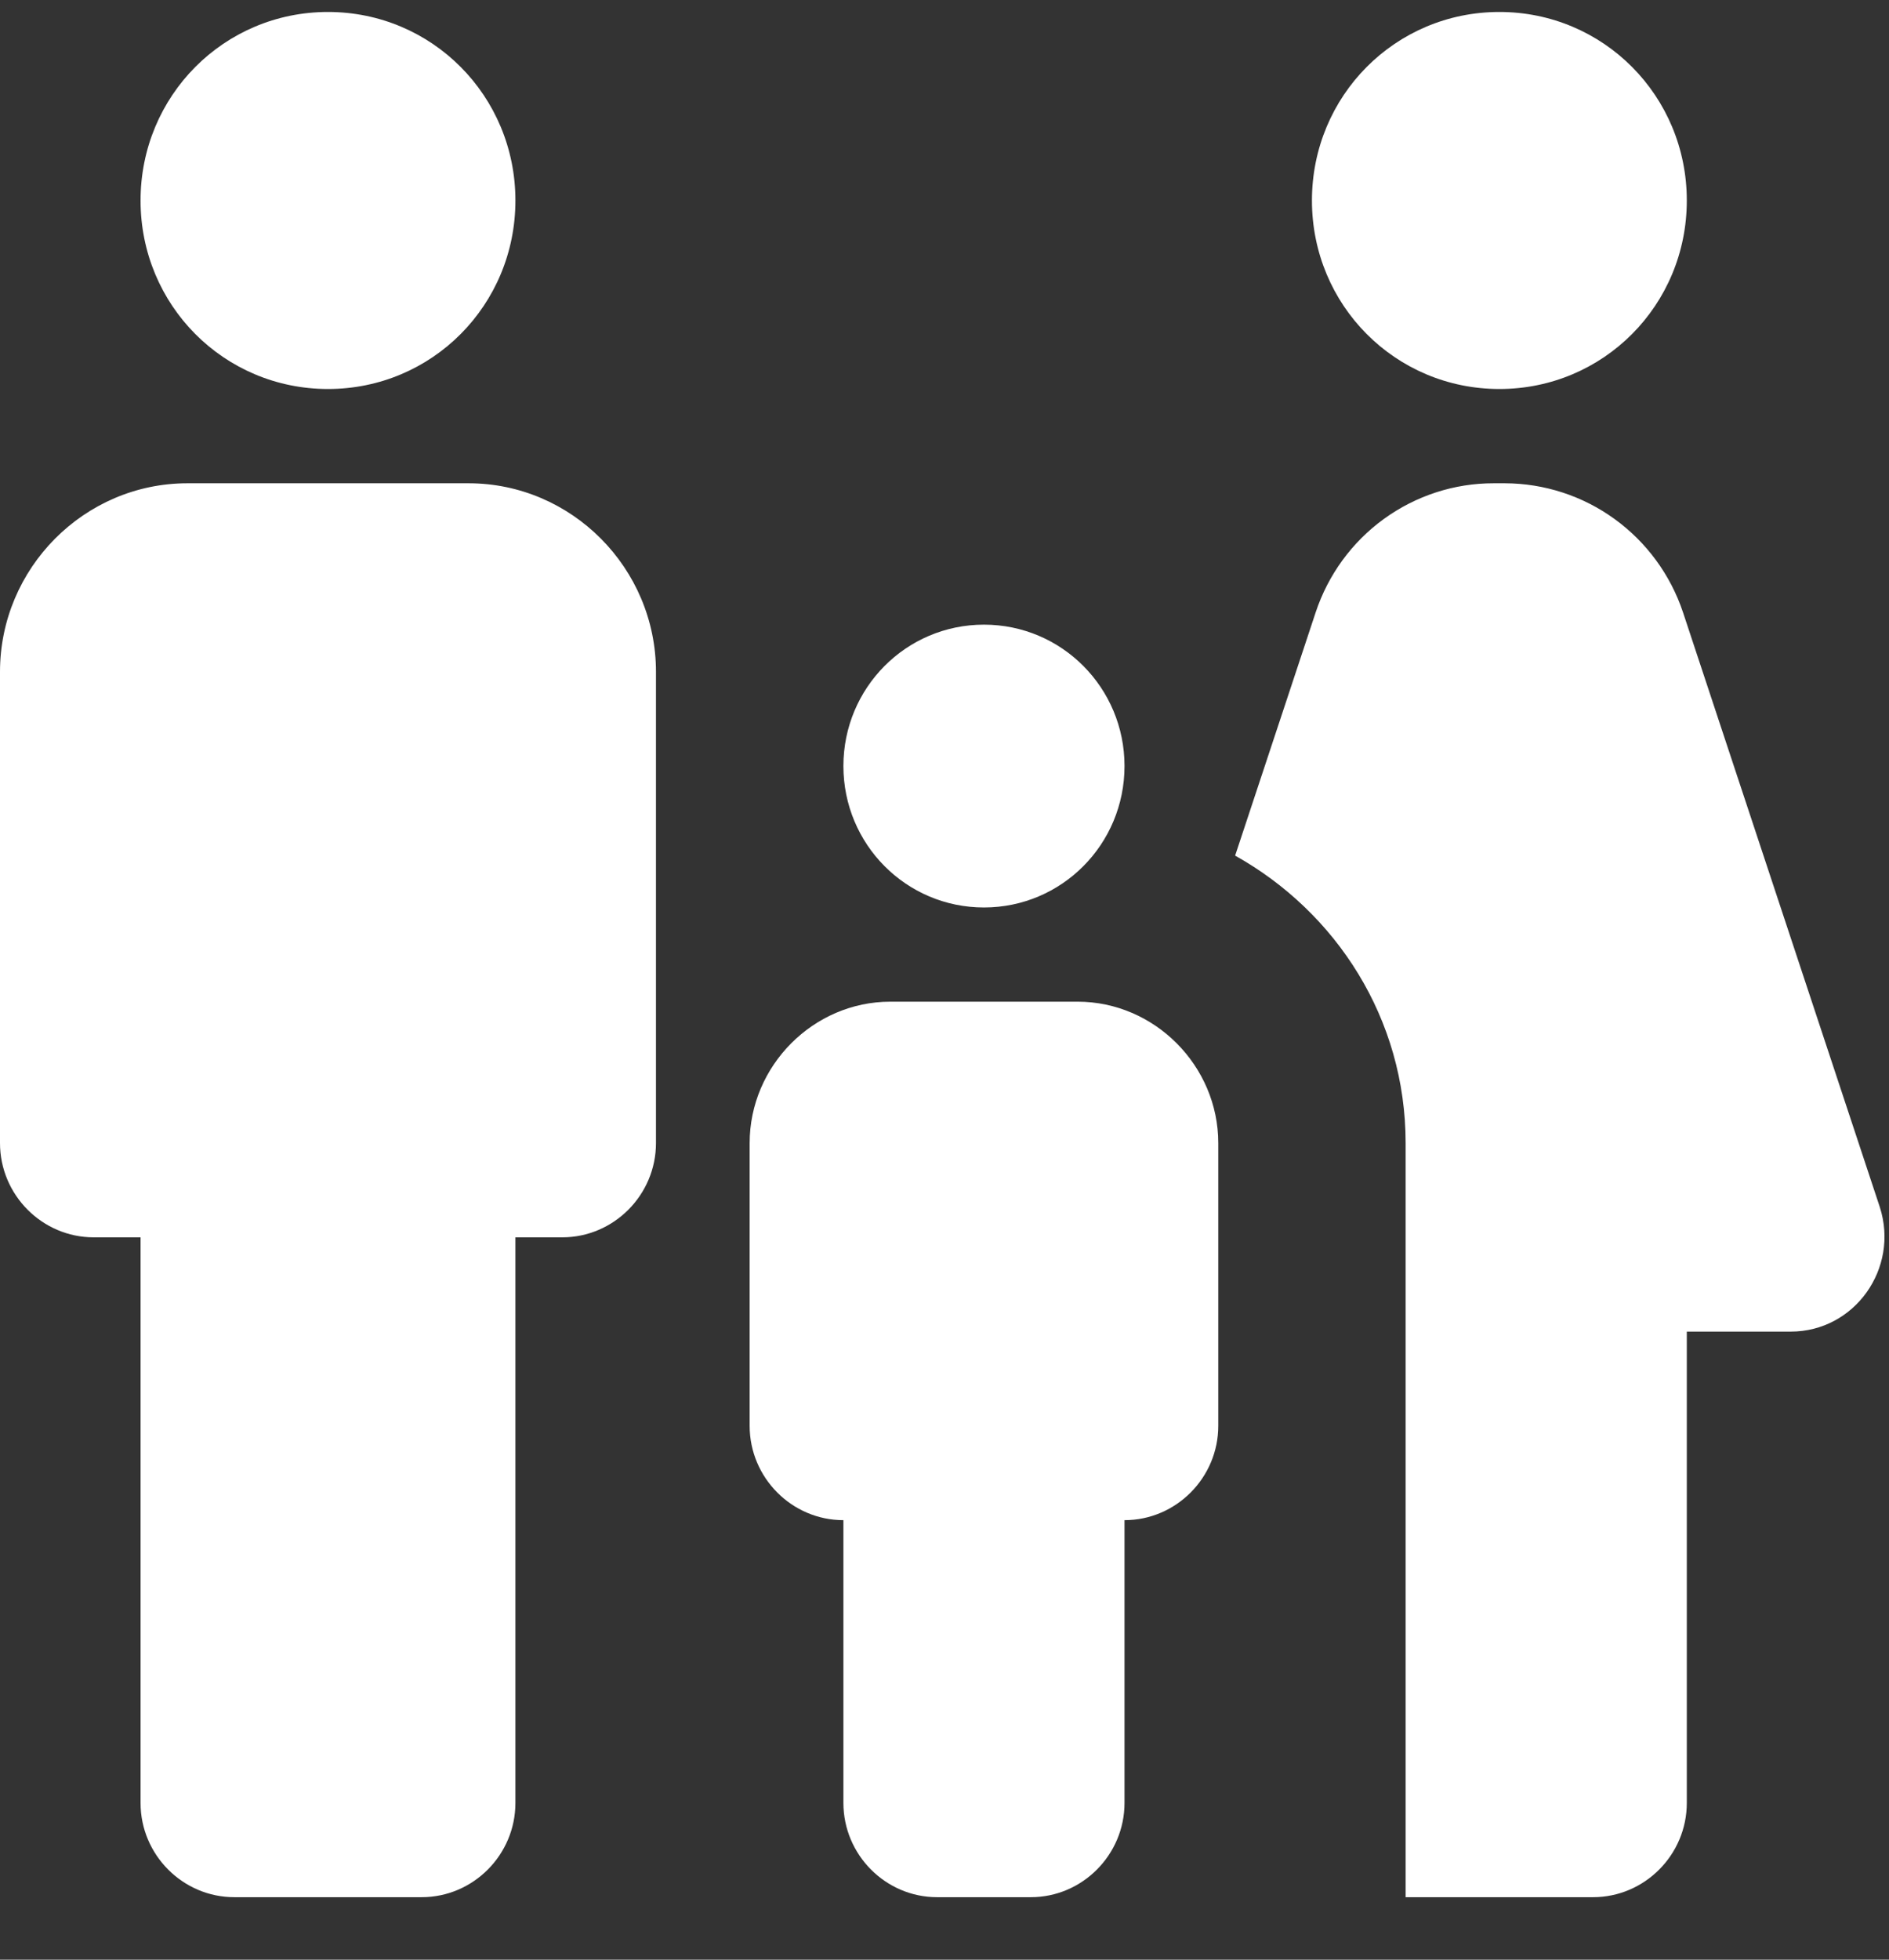 <?xml version="1.0" encoding="UTF-8"?> <svg xmlns="http://www.w3.org/2000/svg" width="27" height="28" viewBox="0 0 27 28" fill="none"><rect x="0" y="0" width="27" height="28" fill="#333333" stroke="none"/><path d="M18.752 2.865C18.752 1.37 19.944 0.171 21.431 0.171C22.918 0.171 24.11 1.37 24.11 2.865C24.11 4.36 22.918 5.558 21.431 5.558C19.944 5.558 18.752 4.36 18.752 2.865ZM24.11 25.76V19.026H25.596C26.507 19.026 27.15 18.124 26.869 17.248L24.056 8.75C23.877 8.214 23.535 7.747 23.078 7.416C22.622 7.085 22.074 6.907 21.511 6.905H21.35C20.787 6.904 20.238 7.083 19.781 7.414C19.324 7.745 18.983 8.213 18.805 8.75L17.654 12.225C19.1 13.033 20.091 14.555 20.091 16.332V27.107H22.77C23.507 27.107 24.11 26.501 24.11 25.76ZM14.064 12.966C15.176 12.966 16.073 12.063 16.073 10.945C16.073 9.828 15.176 8.925 14.064 8.925C12.952 8.925 12.055 9.828 12.055 10.945C12.055 12.063 12.952 12.966 14.064 12.966ZM4.688 5.558C6.175 5.558 7.367 4.36 7.367 2.865C7.367 1.37 6.175 0.171 4.688 0.171C3.201 0.171 2.009 1.37 2.009 2.865C2.009 4.36 3.201 5.558 4.688 5.558ZM7.367 25.76V17.679H8.037C8.773 17.679 9.376 17.073 9.376 16.332V9.599C9.376 8.117 8.17 6.905 6.697 6.905H2.679C1.205 6.905 0 8.117 0 9.599V16.332C0 17.073 0.603 17.679 1.339 17.679H2.009V25.76C2.009 26.501 2.612 27.107 3.349 27.107H6.027C6.764 27.107 7.367 26.501 7.367 25.76ZM10.715 16.332V20.373C10.715 21.113 11.318 21.72 12.055 21.72V25.76C12.055 26.501 12.658 27.107 13.394 27.107H14.734C15.47 27.107 16.073 26.501 16.073 25.76V21.72C16.81 21.72 17.413 21.113 17.413 20.373V16.332C17.413 15.228 16.502 14.312 15.403 14.312H12.725C11.626 14.312 10.715 15.228 10.715 16.332Z" fill="white"></path></svg> 